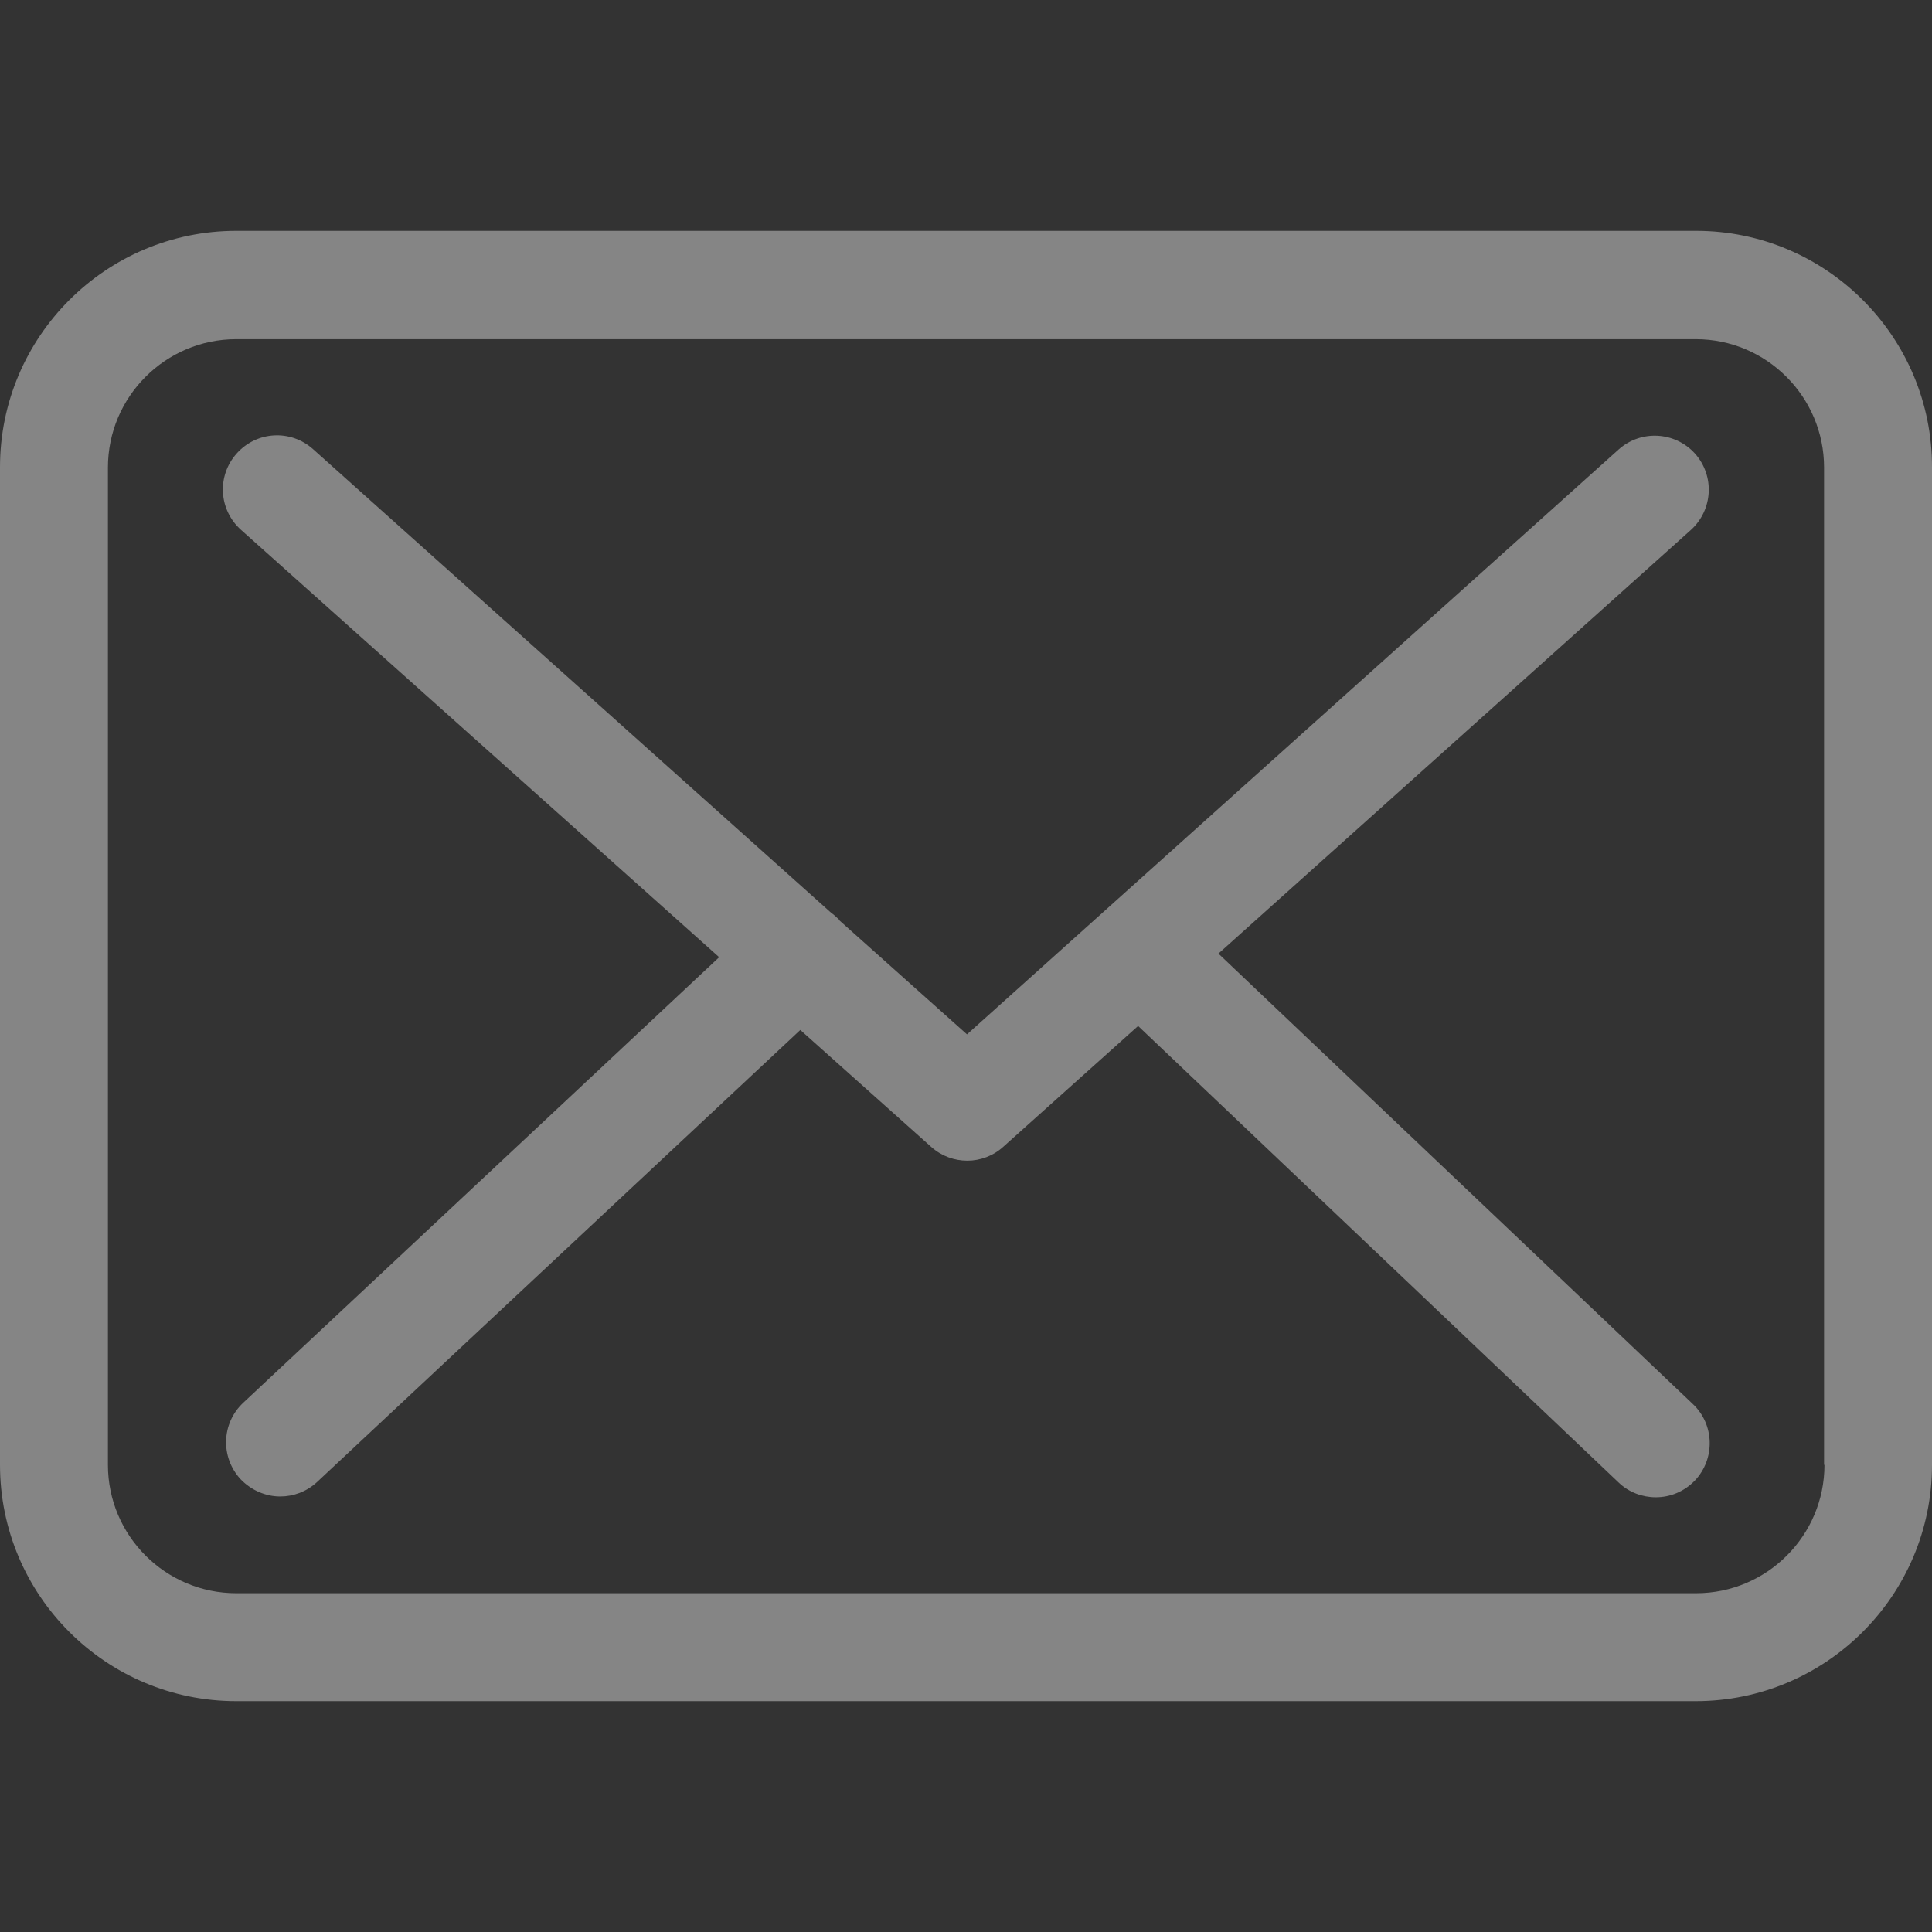 <svg width="140" height="140" viewBox="0 0 140 140" fill="none" xmlns="http://www.w3.org/2000/svg">
<rect x="0" y="0" width="140" height="140" fill="#333333" stroke="none"/>
<g clip-path="url(#clip0_24_63)">
<path d="M122.909 16.729H17.12C7.676 16.729 0 24.405 0 33.849V106.151C0 115.595 7.676 123.271 17.12 123.271H122.88C132.324 123.271 140 115.595 140 106.151V33.877C140.029 24.434 132.353 16.729 122.909 16.729ZM132.208 106.151C132.208 111.279 128.036 115.45 122.909 115.45H17.12C11.993 115.45 7.821 111.279 7.821 106.151V33.877C7.821 28.75 11.993 24.579 17.12 24.579H122.88C128.007 24.579 132.179 28.75 132.179 33.877V106.151H132.208Z" fill="white" fill-opacity="0.4"/>
<path d="M88.293 69.102L122.533 38.397C124.126 36.948 124.271 34.486 122.822 32.864C121.374 31.27 118.912 31.126 117.289 32.574L70.072 74.954L60.861 66.727C60.832 66.698 60.803 66.669 60.803 66.64C60.6 66.437 60.397 66.263 60.166 66.089L22.682 32.545C21.059 31.097 18.597 31.241 17.149 32.864C15.7 34.486 15.845 36.948 17.467 38.397L52.113 69.363L17.612 101.662C16.048 103.139 15.961 105.601 17.439 107.194C18.221 108.005 19.263 108.44 20.306 108.44C21.262 108.44 22.218 108.092 22.971 107.397L57.993 74.635L67.494 83.122C68.248 83.789 69.174 84.107 70.101 84.107C71.028 84.107 71.984 83.76 72.709 83.093L82.471 74.345L117.289 107.426C118.043 108.15 119.028 108.498 119.983 108.498C121.026 108.498 122.04 108.092 122.822 107.281C124.3 105.717 124.242 103.226 122.677 101.748L88.293 69.102Z" fill="white" fill-opacity="0.4"/>
</g>
<defs>
<clipPath id="clip0_24_63">
<rect width="140" height="140" fill="white"/>
</clipPath>
</defs>
</svg>
